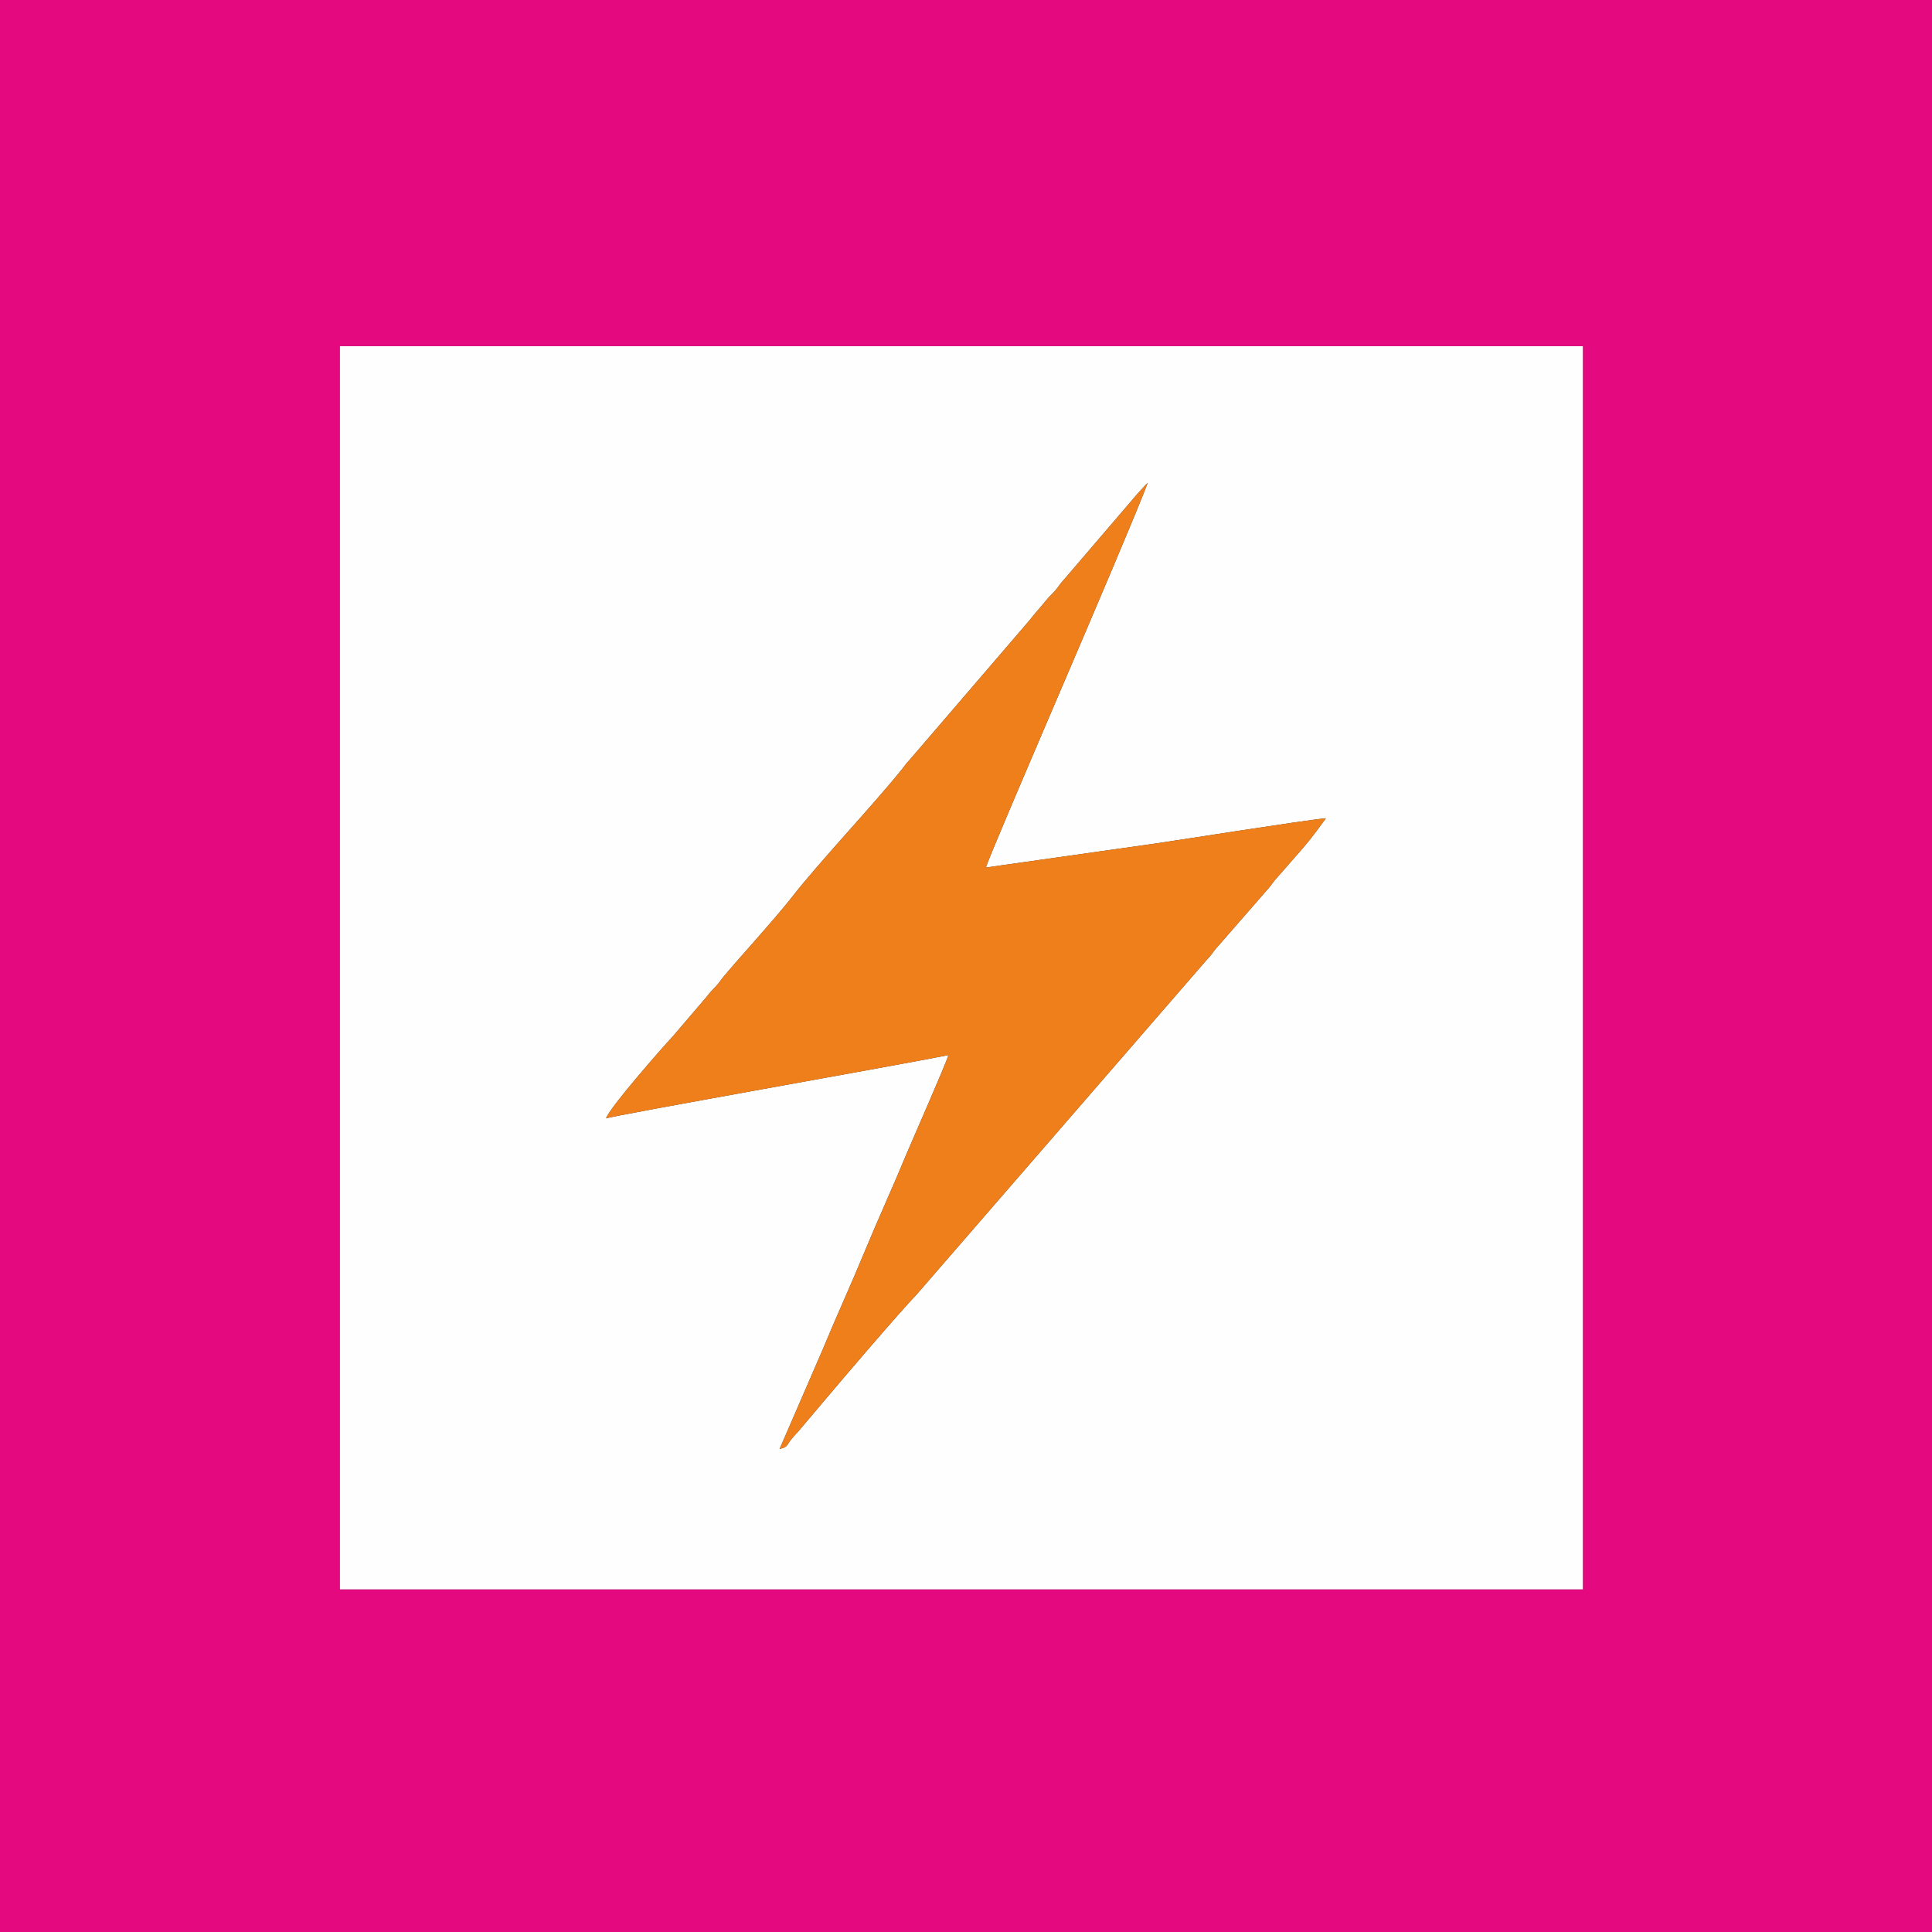 <?xml version="1.0" encoding="UTF-8"?>
<!DOCTYPE svg PUBLIC "-//W3C//DTD SVG 1.1//EN" "http://www.w3.org/Graphics/SVG/1.1/DTD/svg11.dtd">
<!-- Creator: CorelDRAW X6 -->
<svg xmlns="http://www.w3.org/2000/svg" xml:space="preserve" width="100px" height="100px" version="1.1" style="shape-rendering:geometricPrecision; text-rendering:geometricPrecision; image-rendering:optimizeQuality; fill-rule:evenodd; clip-rule:evenodd"
viewBox="0 0 9871084 9871084"
 xmlns:xlink="http://www.w3.org/1999/xlink">
 <rect x="0" y="0" width="9871084" height="9871084" fill="#333333" stroke="none"/>
 <defs>
  <style type="text/css">
   <![CDATA[
    .fil1 {fill:#E5097F}
    .fil2 {fill:#EF7F1A}
    .fil0 {fill:#FEFEFE}
   ]]>
  </style>
 </defs>
 <g id="Слой_x0020_1">
  <g id="_741939984">
   <path class="fil0" d="M1735826 1768579l6352474 0 0 6352480 -6352474 0 0 -6352480zm1360857 3945610c28164,-13515 1520754,-276912 1748996,-323448 -8084,34699 -194771,458455 -213927,504845 -70280,170261 -147078,337039 -215634,503132 -70268,170267 -147066,337050 -215622,503138l-217335 501437c55433,-14801 21932,-15239 92896,-86788l126274 -149264c101635,-120832 385667,-453703 484614,-557594l1479596 -1706926c24042,-24680 23820,-28947 43034,-52808l262287 -300750c22973,-24709 22131,-29110 42502,-53334l89488 -102179c79984,-89781 95240,-109813 170513,-212822 -100116,8330 -745819,110789 -866107,128180l-870906 123381c14725,-63225 702597,-1639627 826580,-1964630 -12083,8856 -72151,77365 -85619,94083l-342627 400100c-22903,24645 -22166,29210 -42538,53287 -17864,21114 -29146,28725 -46092,49751 -32413,40240 -54708,62786 -87162,104505l-608883 708852c-23563,24732 -23809,28643 -43157,52674 -149118,185080 -425025,477061 -559728,650204 -84748,108907 -252741,292175 -348887,405816 -20371,24089 -19635,28649 -42543,53293 -21640,23283 -26340,26784 -44899,50937l-176685 206649c-43835,46021 -324997,365980 -338430,416280z"/>
   <path class="fil1" d="M0 0l9871084 0 0 9871084 -9871084 0 0 -9871084zm1735826 1768579l6352474 0 0 6352480 -6352474 0 0 -6352480z"/>
   <path class="fil2" d="M3096683 5714189c28164,-13515 1520754,-276912 1748996,-323448 -8084,34699 -194771,458455 -213927,504845 -70280,170261 -147078,337039 -215634,503132 -70268,170267 -147066,337050 -215622,503138l-217335 501437c55433,-14801 21932,-15239 92896,-86788l126274 -149264c101635,-120832 385667,-453703 484614,-557594l1479596 -1706926c24042,-24680 23820,-28947 43034,-52808l262287 -300750c22973,-24709 22131,-29110 42502,-53334l89488 -102179c79984,-89781 95240,-109813 170513,-212822 -100116,8330 -745819,110789 -866107,128180l-870906 123381c14725,-63225 702597,-1639627 826580,-1964630 -12083,8856 -72151,77365 -85619,94083l-342627 400100c-22903,24645 -22166,29210 -42538,53287 -17864,21114 -29146,28725 -46092,49751 -32413,40240 -54708,62786 -87162,104505l-608883 708852c-23563,24732 -23809,28643 -43157,52674 -149118,185080 -425025,477061 -559728,650204 -84748,108907 -252741,292175 -348887,405816 -20371,24089 -19635,28649 -42543,53293 -21640,23283 -26340,26784 -44899,50937l-176685 206649c-43835,46021 -324997,365980 -338430,416280z"/>
  </g>
 </g>
</svg>
